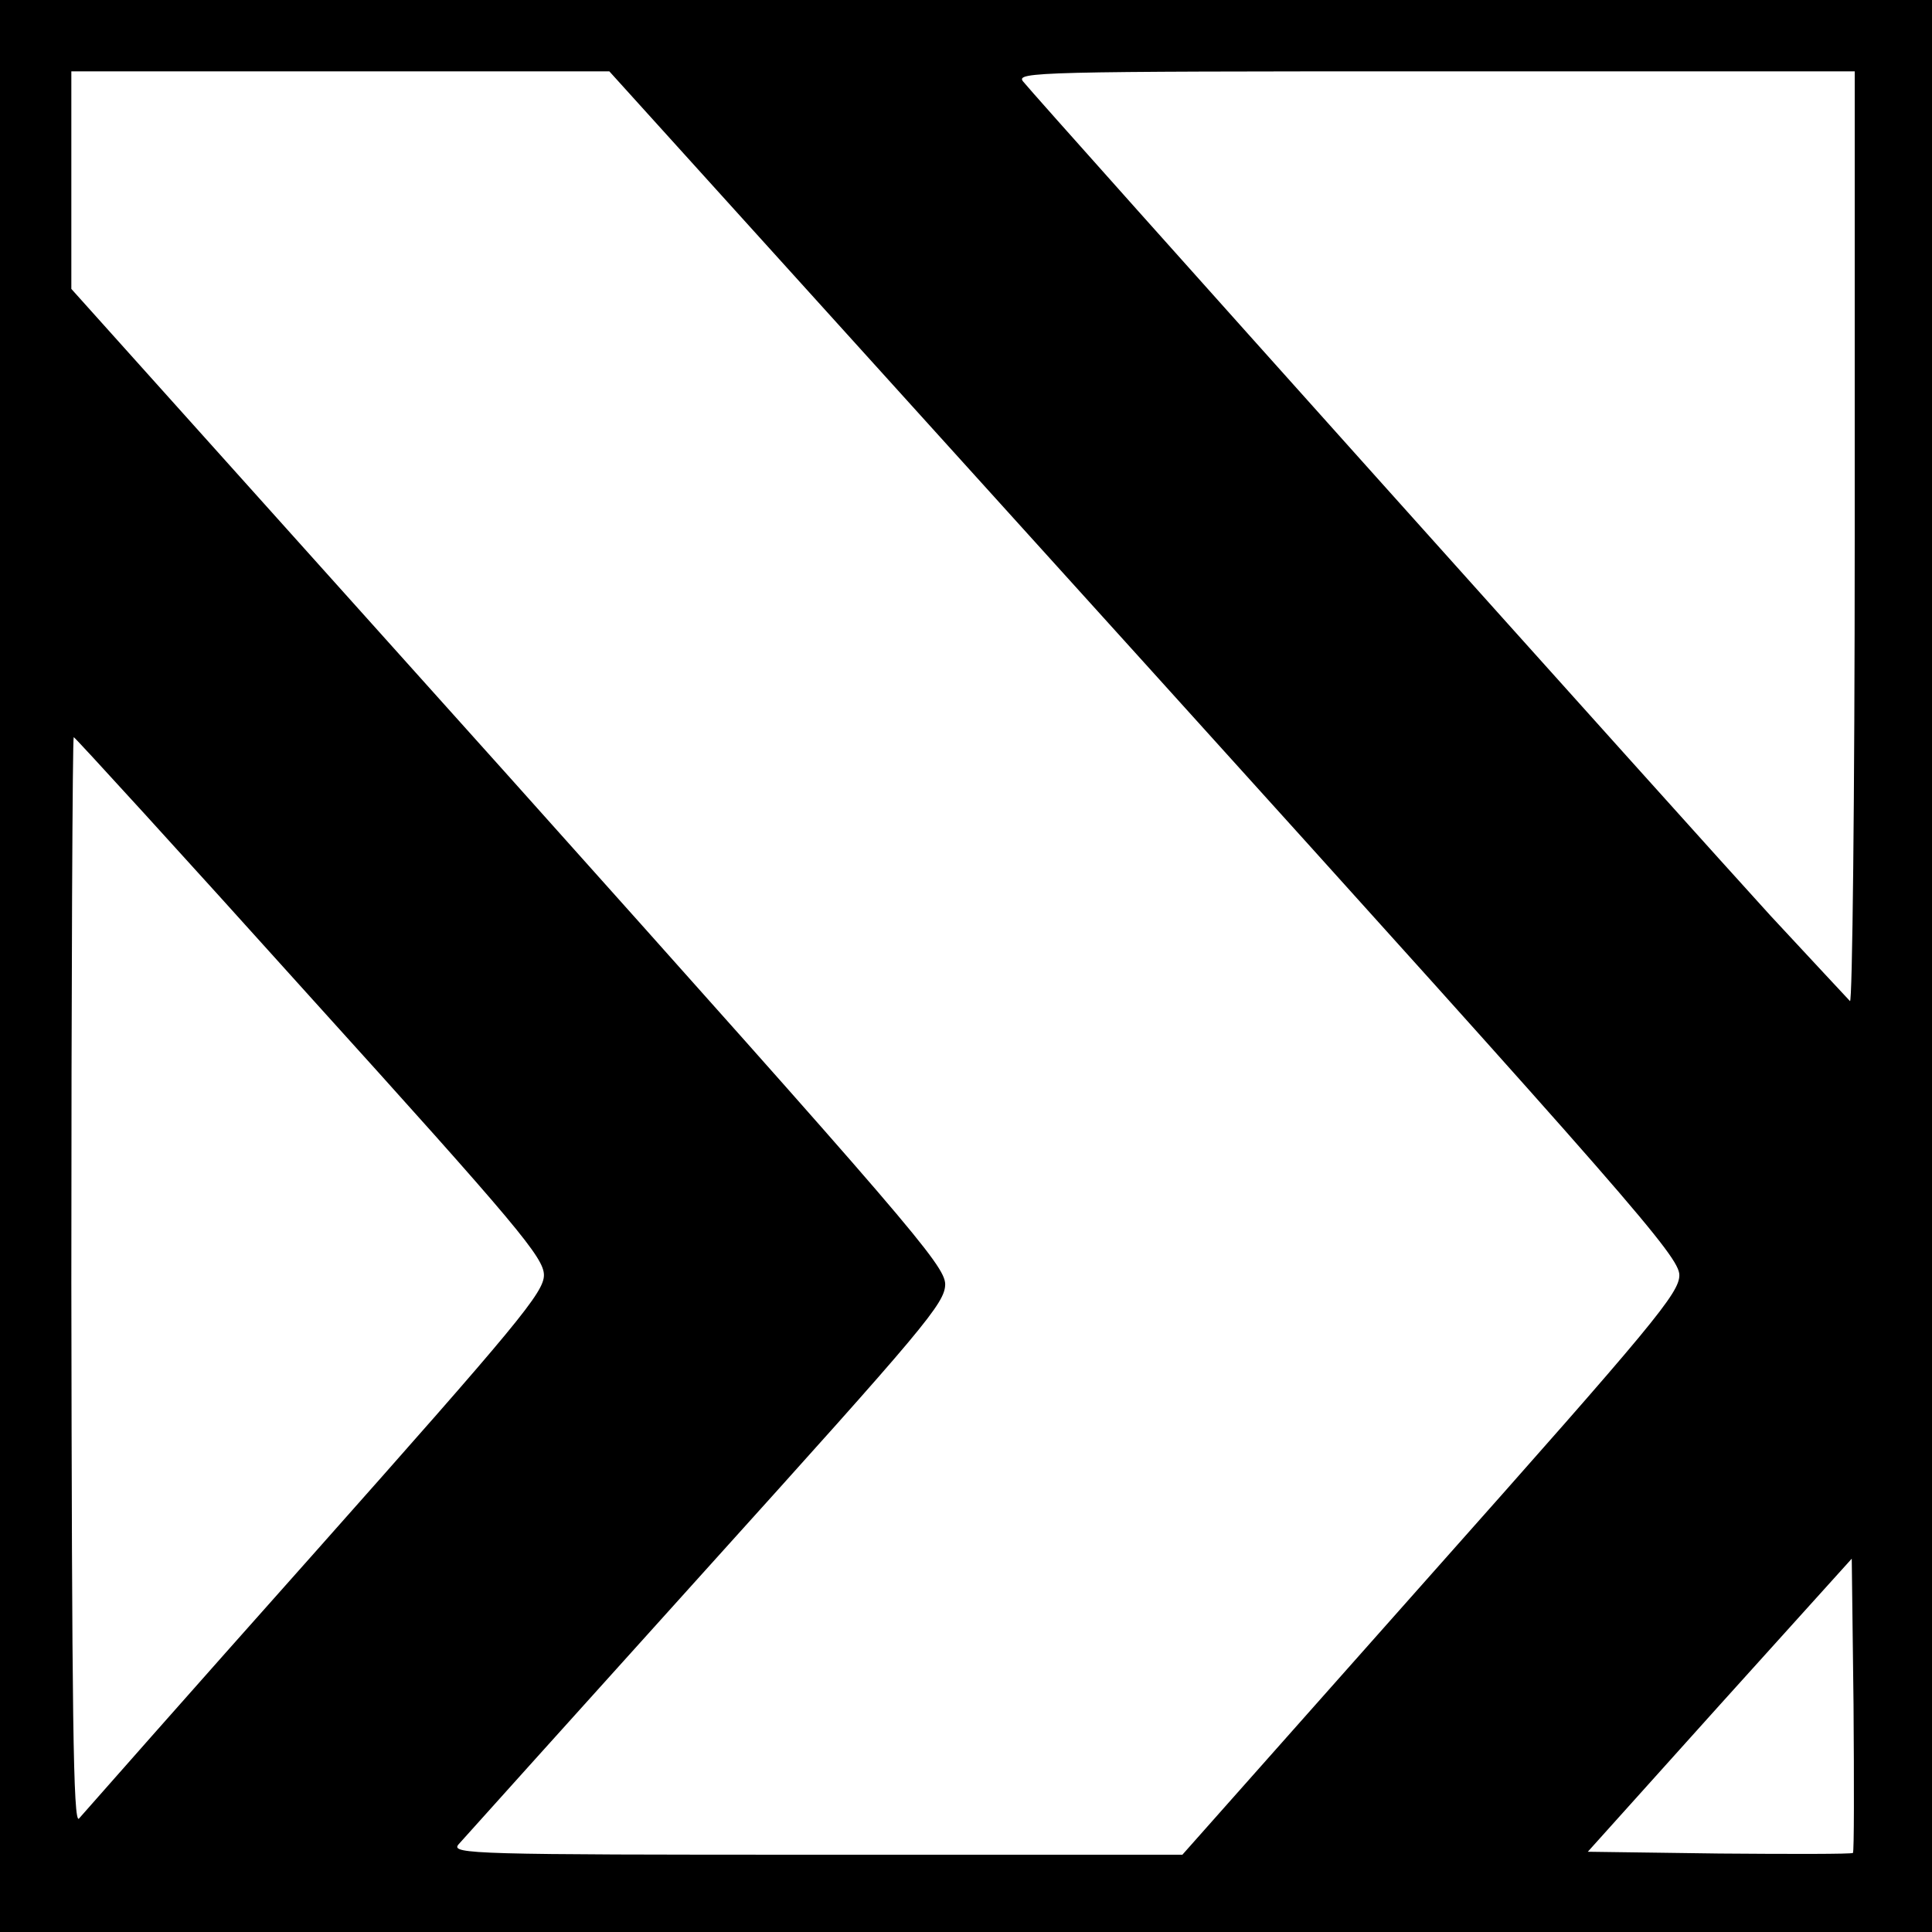<?xml version="1.0" standalone="no"?>
<!DOCTYPE svg PUBLIC "-//W3C//DTD SVG 20010904//EN"
 "http://www.w3.org/TR/2001/REC-SVG-20010904/DTD/svg10.dtd">
<svg version="1.0" xmlns="http://www.w3.org/2000/svg"
 width="325pt" height="325pt" viewBox="0 0 325 325"
 preserveAspectRatio="xMidYMid meet">
<g transform="translate(0,325) scale(0.1,-0.1)"
fill="#000000" stroke="none">
<path d="M0 1625 l0 -1625 1625 0 1625 0 0 1625 0 1625 -1625 0 -1625 0 0
-1625z m1925 510 c820 -907 900 -999 900 -1030 0 -30 -42 -81 -418 -504 l-418
-471 -616 0 c-573 0 -615 1 -602 17 8 9 195 217 416 462 370 410 403 449 403
481 -1 32 -61 102 -735 855 l-735 819 0 183 0 183 453 0 452 0 900 -995z
m1195 208 c0 -433 -4 -783 -8 -777 -5 5 -65 70 -134 144 -118 129 -1228 1367
-1257 1403 -13 16 25 17 693 17 l706 0 0 -787z m-2599 -769 c351 -388 394
-440 394 -469 0 -29 -44 -82 -385 -466 -212 -238 -390 -440 -397 -448 -10 -13
-12 178 -13 902 0 504 2 917 4 917 2 0 181 -196 397 -436z m2596 -1441 c-2 -2
-104 -2 -225 -1 l-221 3 222 247 222 246 3 -245 c1 -135 1 -248 -1 -250z"/>
</g>
</svg>
